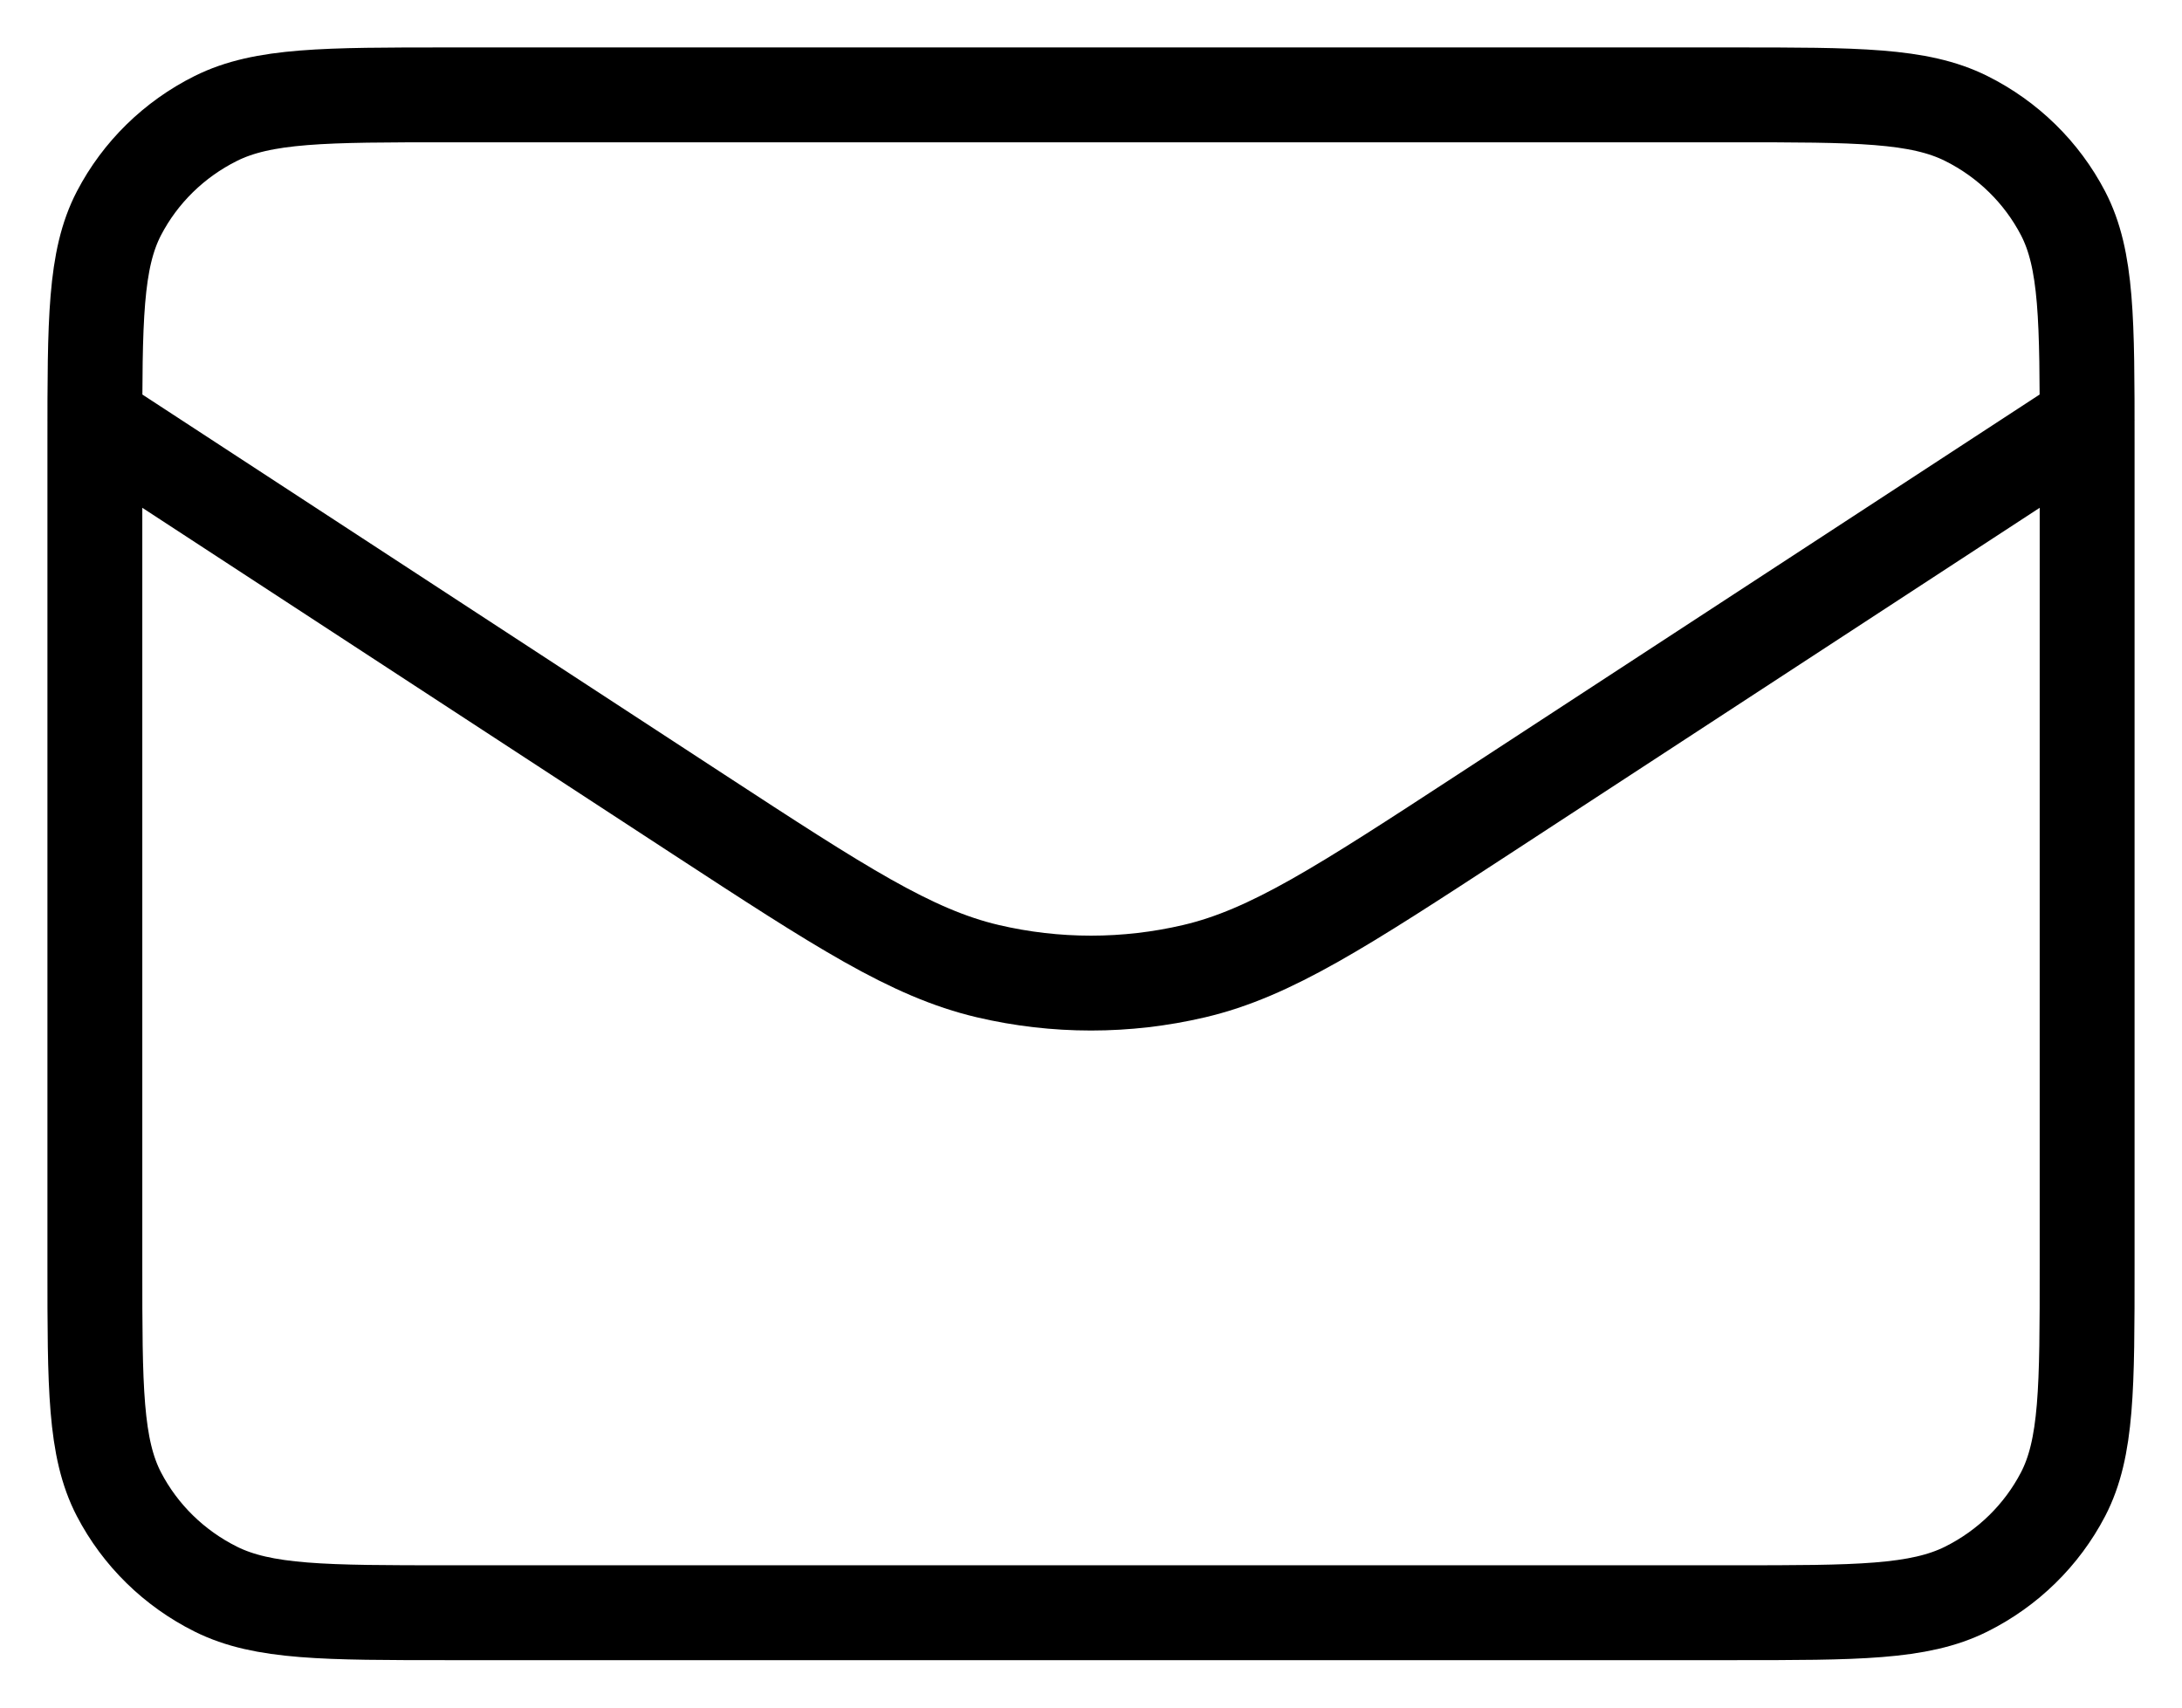 <svg width="23" height="18" viewBox="0 0 23 18" fill="none" xmlns="http://www.w3.org/2000/svg">
<path d="M1 4.429L7.358 8.581C8.855 9.558 9.604 10.047 10.412 10.237C11.127 10.405 11.873 10.405 12.588 10.237C13.396 10.047 14.145 9.558 15.642 8.581L22 4.429M4.733 17H18.267C19.573 17 20.227 17 20.726 16.751C21.165 16.532 21.522 16.182 21.746 15.752C22 15.263 22 14.623 22 13.343V4.657C22 3.377 22 2.737 21.746 2.248C21.522 1.818 21.165 1.468 20.726 1.249C20.227 1 19.573 1 18.267 1H4.733C3.427 1 2.773 1 2.274 1.249C1.835 1.468 1.478 1.818 1.254 2.248C1 2.737 1 3.377 1 4.657V13.343C1 14.623 1 15.263 1.254 15.752C1.478 16.182 1.835 16.532 2.274 16.751C2.773 17 3.427 17 4.733 17Z" stroke="black" stroke-linecap="round" stroke-linejoin="round"/>
</svg>
